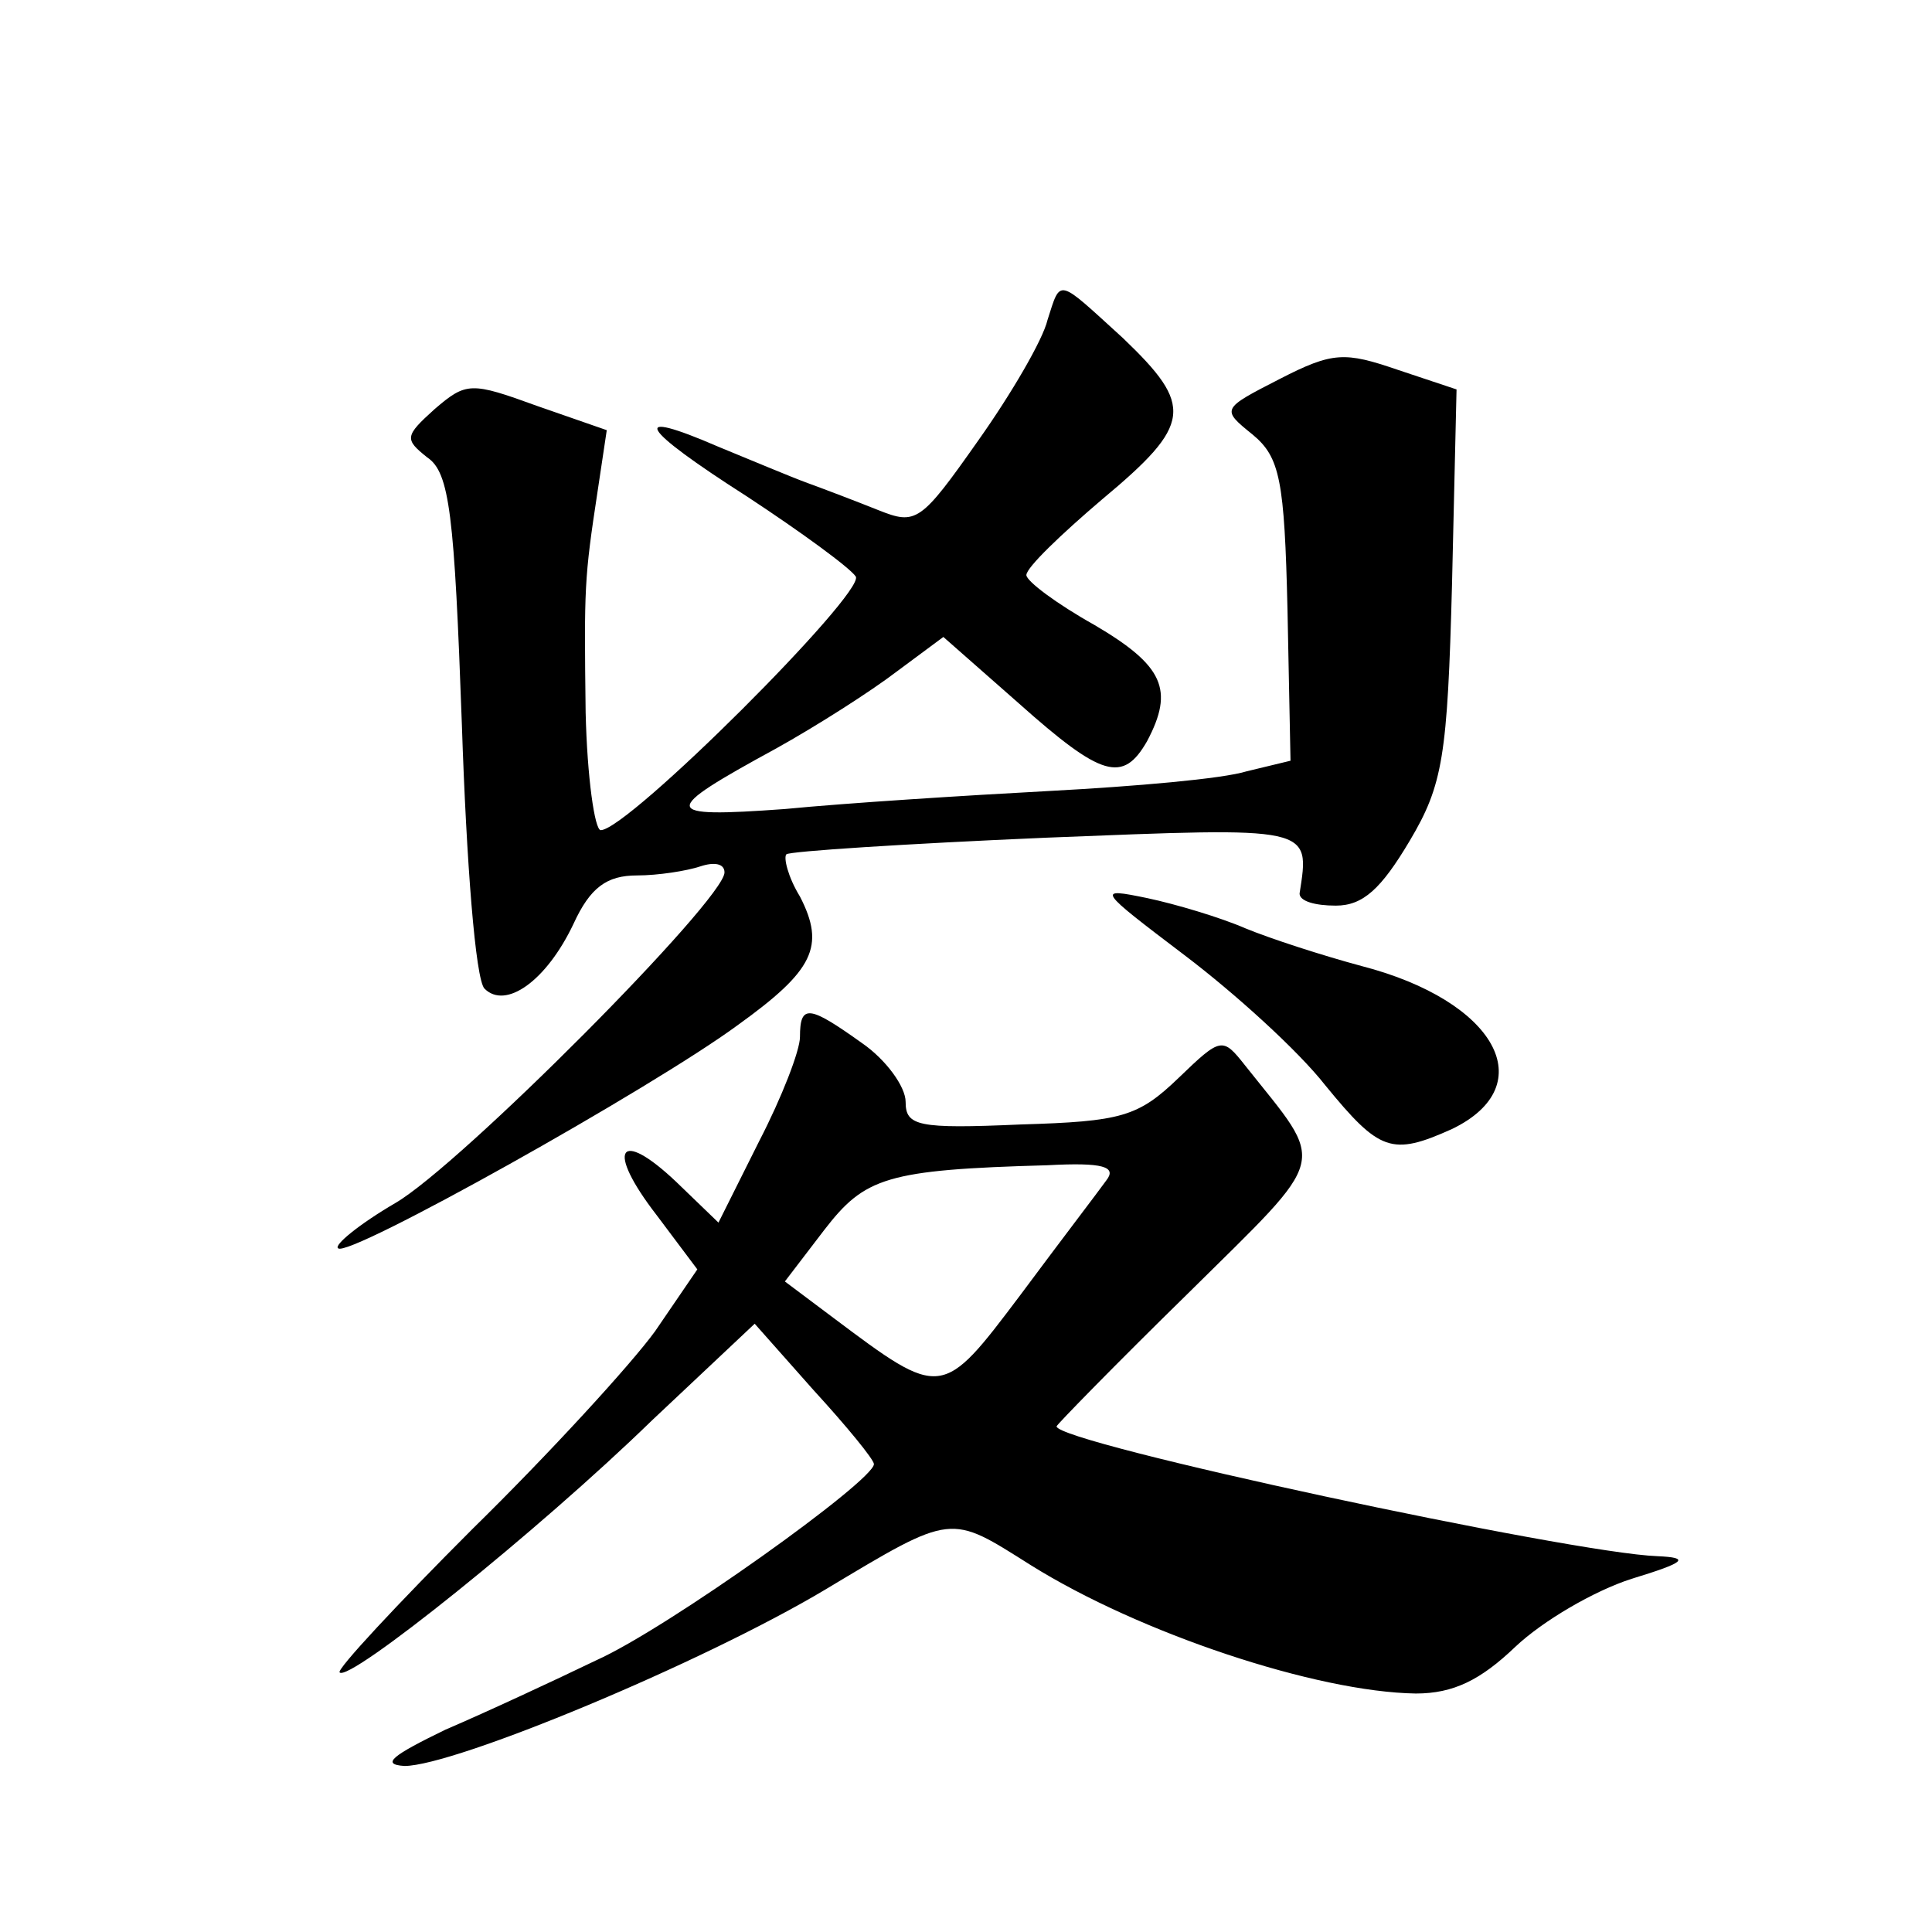 <?xml version="1.0" standalone="no"?>
<!DOCTYPE svg PUBLIC "-//W3C//DTD SVG 20010904//EN"
 "http://www.w3.org/TR/2001/REC-SVG-20010904/DTD/svg10.dtd">
<svg version="1.0" xmlns="http://www.w3.org/2000/svg"
 width="128pt" height="128pt" viewBox="0 0 128 128"
 preserveAspectRatio="xMidYMid meet">
<g transform="translate(0,128) scale(0.1,-0.1)"
fill="#0" stroke="none">
<path d="M694 1068 c-3 -13 -24 -49 -46 -80 -38 -54 -41 -56 -66 -46 -15 6 -36
14 -47 18 -11 4 -37 15 -59 24 -60 26 -53 13 19 -33 35 -23 68 -47 72 -53 6 -11
-151 -168 -169 -168 -4 0 -9 35 -10 78 -1 83 -1 88 8 147 l6 40 -46 16 c-44 16
-47 16 -68 -2 -20 -18 -20 -20 -5 -32 15 -10 18 -38 23 -177 3 -91 9 -169 15 -175
14 -14 41 5 59 43 11 24 22 32 42 32 14 0 33 3 42 6 9 3 16 2 16 -4 0 -18 -175
-194 -218 -219 -24 -14 -41 -28 -38 -30 6 -7 208 106 265 148 50 36 58 52 41 85
-8 13 -11 26 -9 28 2 2 79 7 172 11 177 7 175 8 168 -37 0 -5 10 -8 24 -8 18 0
30 11 49 43 22 37 25 56 28 170 l3 129 -39 13 c-35 12 -43 12 -78 -6 -39 -20 -39
-20 -18 -37 18 -15 21 -30 23 -116 l2 -100 -29 -7 c-16 -5 -74 -10 -130 -13 -56
-3 -135 -8 -176 -12 -83 -6 -83 -2 -6 40 27 15 63 38 80 51 l31 23 50 -44 c55 -49
69 -53 85 -25 18 34 11 50 -35 77 -25 14 -45 29 -45 33 0 5 23 27 50 50 60 50 61
62 14 107 -44 40 -41 40 -50 12z M785 647 c33 -25 75 -63 93 -86 36 -44 44 -47
84 -29 60 29 29 85 -60 108 -26 7 -60 18 -77 25 -16 7 -46 16 -65 20 -34 7 -33
6 25 -38z M530 593 c0 -9 -12 -40 -27 -69 l-27 -54 -28 27 c-38 36 -47 22 -13 -22
l27 -36 -28 -41 c-16 -22 -70 -81 -121 -131 -50 -50 -90 -93 -88 -95 6 -7 132 94
207 167 l68 64 39 -44 c22 -24 40 -46 40 -49 0 -11 -137 -109 -184 -130 -27 -13
-72 -34 -100 -46 -35 -17 -43 -23 -27 -24 33 0 197 68 279 117 85 51 82 50 136
16 72 -45 189 -84 255 -85 25 0 43 9 66 31 18 17 52 37 77 45 36 11 39 14 17 15
-57 2 -398 75 -398 86 0 1 39 41 87 88 95 94 92 83 38 151 -15 19 -16 19 -44 -8
-27 -26 -38 -29 -105 -31 -68 -3 -76 -1 -76 15 0 10 -13 28 -29 39 -35 25 -41 26
-41 4z m203 -95 c-5 -7 -31 -41 -57 -76 -52 -69 -52 -69 -124 -15 l-32 24 26 34
c27 35 41 40 148 43 37 2 46 -1 39 -10z"/>
</g>
</svg>
